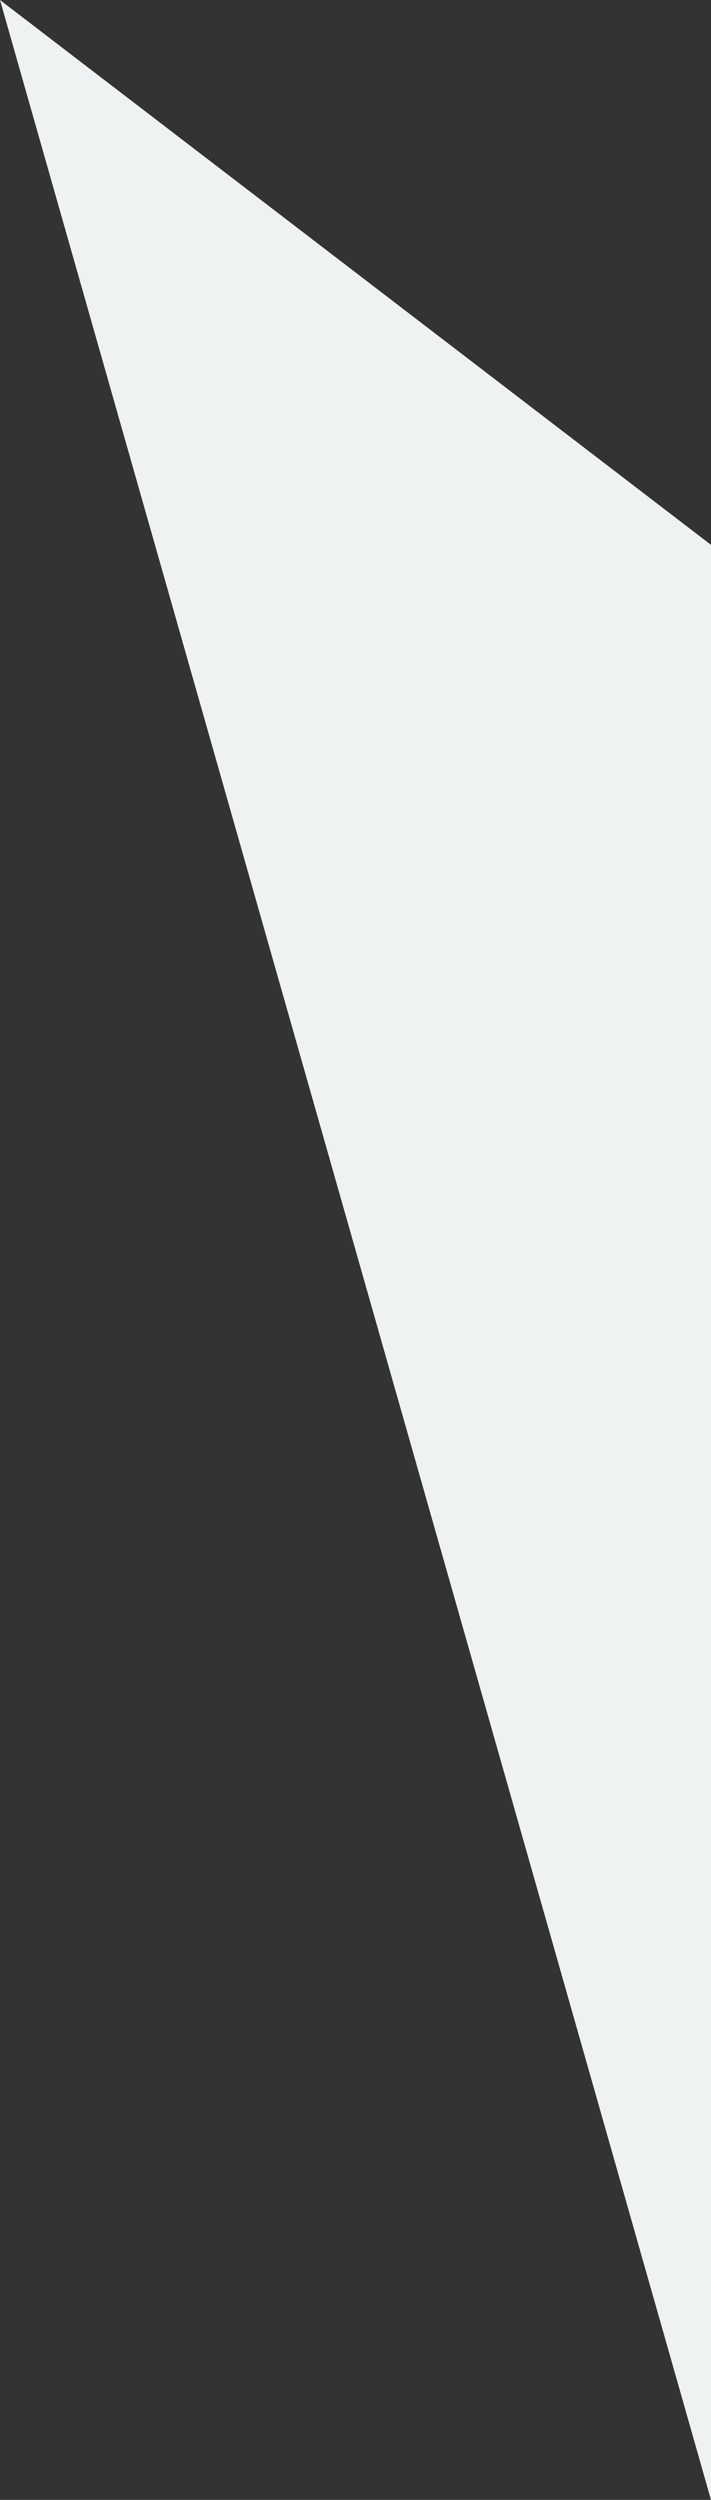 <svg xmlns="http://www.w3.org/2000/svg" width="78.975" height="277.443" viewBox="0 0 78.975 277.443">
  <rect x="0" y="0" width="78.975" height="277.443" fill="#333333" stroke="none"/>
  <path id="Path_9261" data-name="Path 9261" d="M-7497,1647.941v216.975l-78.975-277.443Z" transform="translate(7575.975 -1587.472)" fill="#eff2f3"/>
</svg>
